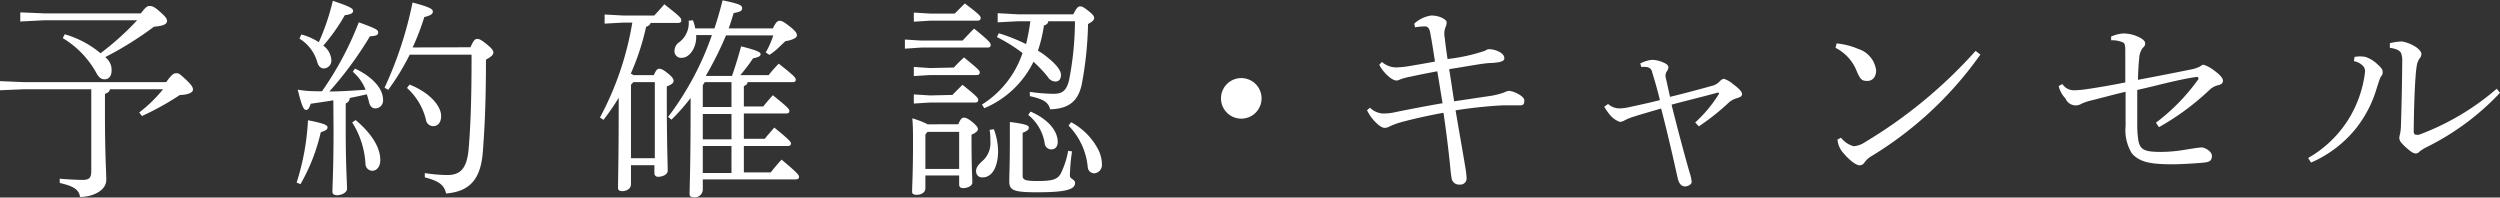 <svg xmlns="http://www.w3.org/2000/svg" viewBox="0 0 246.52 19.48"><rect x="0" y="0" width="246.52" height="19.48" fill="#333333" stroke="none"/><defs><style>.cls-1{fill:#fff;}</style></defs><g id="レイヤー_2" data-name="レイヤー 2"><g id="レイヤー_1-2" data-name="レイヤー 1"><path class="cls-1" d="M10.83,8.8c0,.23-.21.35-.48.46v2.06c0,4,.13,5.58.13,6.42,0,1.05-1.33,1.68-2.59,1.68-.1-.75-.67-1.07-2-1.38l0-.42c.61.06,1.74.12,2.25.12.67,0,.86-.21.86-.88V8.8H2.39L0,8.9V8l2.39.1h14c.56-.79.75-.88,1-.88s.34.07.92.61.72.78.72,1-.27.5-1.3.54A27.43,27.43,0,0,1,14,11.44l-.27-.35A13.81,13.81,0,0,0,16.08,8.8ZM6.38,3.38A9.57,9.57,0,0,1,9.91,5.25,27.11,27.11,0,0,0,13.52,2H4.35L2,2.12v-.9l2.4.1h9.49c.5-.67.67-.73.84-.73s.4,0,.92.46.82.73.82,1-.21.5-1.28.58a33.92,33.92,0,0,1-4.81,3l.15.14A1.54,1.54,0,0,1,11,7c0,.46-.25.82-.67.82s-.63-.25-.88-.72A9.15,9.15,0,0,0,6.19,3.76Z"/><path class="cls-1" d="M29.25,18a24.05,24.05,0,0,0,1.12-6.14c1.55.3,1.93.47,1.93.7s-.23.33-.67.48a18.52,18.52,0,0,1-2,5.12Zm3.62-8.11c-.76.13-1.48.23-2.23.34-.15.44-.25.61-.46.61s-.4-.26-.82-2C30.2,9,31,9,31.75,9A31.6,31.6,0,0,0,35.38,2.2c1.73.63,1.91.74,1.91,1s-.18.34-.81.38a35.8,35.8,0,0,1-4,5.44c1.17,0,2.37-.09,3.57-.17a4.43,4.43,0,0,0-1.26-1.77L35,6.76c1.76.82,2.77,2,2.77,3.07a.77.77,0,0,1-.76.86c-.27,0-.5-.17-.61-.57a8.37,8.37,0,0,0-.23-.82c-.56.13-1.11.25-1.68.36a.6.6,0,0,1-.4.54v2.61c0,3.57.13,5.18.13,5.81,0,.36-.52.63-1,.63-.27,0-.44-.12-.44-.33,0-.61.11-2.25.11-6.13ZM29.71,3.4a5.87,5.87,0,0,1,1.73.76A23,23,0,0,0,32.82.08c1.83.61,2,.78,2,1s-.23.34-.82.42a18.4,18.4,0,0,1-2.12,3,1.89,1.89,0,0,1,.79,1.39.77.77,0,0,1-.73.86c-.29,0-.53-.19-.65-.61a4,4,0,0,0-1.76-2.33Zm5.36,8.44c1.3,1.09,2.43,2.5,2.43,3.95,0,.57-.29,1.05-.81,1.05a.69.69,0,0,1-.65-.67,8.55,8.55,0,0,0-1.31-4.1ZM46.39,4.66c.31-.69.44-.82.67-.82s.42.11.92.51.67.63.67.82-.1.37-.73.71c0,4.22-.13,6.7-.3,9-.2,2.84-1.32,4-3.63,4.2-.19-.79-.61-1.21-2.1-1.59l0-.42a15.83,15.83,0,0,0,2.22.19c1.22,0,1.93-.57,2.1-2.56.19-2.27.29-4.73.29-9.31H40.4a23.25,23.25,0,0,1-2.12,3.47l-.36-.21A37.78,37.78,0,0,0,40.68.25c1.78.46,2,.67,2,.88s-.12.38-.84.55a24.33,24.33,0,0,1-1.15,3Zm-6,3.68c2.14.86,3.11,2.2,3.11,3.1,0,.59-.29,1-.78,1A.73.73,0,0,1,42,11.8a6.18,6.18,0,0,0-1.87-3.13Z"/><path class="cls-1" d="M61.43,2.23l-1.81.1v-.9l1.81.1h3.08c.34-.35.67-.73,1-1.11C67.09,1.66,67.18,1.78,67.18,2s-.13.26-.34.26H64.15c-.06.21-.2.29-.44.39A24,24,0,0,1,62.2,7.26a1.36,1.36,0,0,1,.27.15h2c.23-.52.36-.63.53-.63s.37.06.84.44.58.57.58.76-.18.36-.67.54V9.2c0,4.93.09,6.9.09,7.64,0,.36-.49.59-.93.59a.34.34,0,0,1-.38-.36v-.78H62.22v1.87c0,.46-.44.69-.88.69-.23,0-.4-.1-.4-.31,0-.59.07-2.73.07-8.9a23.38,23.38,0,0,1-1.5,2.18l-.35-.23a30.15,30.15,0,0,0,3.19-9.36Zm.79,6.13V15.6h2.35V8.1H62.45Zm13.57-.95c.33-.42.59-.71,1-1.13,1.47,1.15,1.68,1.38,1.68,1.57s-.12.25-.33.25H73.71c0,.21-.17.3-.36.4v2h1.91c.34-.42.59-.71.95-1.11,1.42,1.15,1.63,1.36,1.63,1.55s-.12.25-.33.25H73.35v2.5h2.06c.33-.42.59-.69.94-1.11C77.8,13.75,78,14,78,14.15s-.12.25-.33.25H73.35V17H76c.33-.42.65-.8,1.07-1.26,1.55,1.3,1.72,1.51,1.72,1.7s-.13.25-.34.25H69.3v1.05a.78.78,0,0,1-.86.71c-.32,0-.44-.08-.44-.31,0-1,.1-2.44.1-9.2V9.66a19.08,19.08,0,0,1-1.89,2.14l-.33-.27A29.07,29.07,0,0,0,70.2,3.46H68.65V3.7c0,1-.65,2-1.41,2A.65.65,0,0,1,66.51,5a1.06,1.06,0,0,1,.5-.86,2.39,2.39,0,0,0,.9-2.1L68.33,2a4.53,4.53,0,0,1,.23.8h1.89c.3-.9.57-1.83.8-2.77,1.72.36,1.93.5,1.93.78s-.19.35-.84.48c-.14.5-.31,1-.48,1.51h4.35c.31-.65.48-.75.67-.75s.4.08,1.05.6.65.7.65.87-.36.42-1.13.54c-.53.48-1,1-1.58,1.35l-.36-.24a8.61,8.61,0,0,0,.74-1.68H71.59a33.74,33.74,0,0,1-2,4h2.59c.35-1,.65-2,.9-2.92C74.8,5,75,5.17,75,5.35s-.21.3-.74.4A16.93,16.93,0,0,1,73,7.41Zm-6.49,1v2.14h2.83V8.1H69.49Zm0,5.33h2.83v-2.5H69.3Zm0,3.32h2.83V14.4H69.3Z"/><path class="cls-1" d="M94.92,4c.34-.36.73-.78,1.13-1.18,1.56,1.26,1.64,1.43,1.64,1.62s-.13.25-.33.25H90.83l-1.6.11v-.9l1.6.1Zm-.42,8.25c.23-.57.38-.65.54-.65s.38.06.8.4.59.57.59.73-.17.36-.63.55v.61c0,2.6.08,3.61.08,4.11,0,.34-.48.55-.92.55-.25,0-.38-.13-.38-.34V17.3H91.25v1.28c0,.38-.38.63-.87.63-.31,0-.44-.1-.44-.31,0-.57.09-1.77.09-4.69,0-1.17,0-1.8-.07-2.54a8.21,8.21,0,0,1,1.52.59ZM94.14,1.34l1-1C96.64,1.47,96.7,1.6,96.7,1.78s-.12.26-.33.26H91.71l-1.6.1v-.9l1.6.1Zm-.08,5.32c.33-.36.65-.68,1-1,1.47,1.21,1.55,1.3,1.55,1.49s-.12.25-.34.25H91.71l-1.6.1v-.9l1.6.11Zm-.15,2.7,1-1c1.47,1.18,1.55,1.31,1.55,1.5s-.12.25-.33.25H91.71l-1.6.1v-.9l1.6.1ZM91.46,13l-.21.26v3.4h3.33V13ZM98,12.74a6.35,6.35,0,0,1,.42,2.13c0,1.59-.59,2.62-1.52,2.62a.58.58,0,0,1-.65-.59c0-.36.15-.61.76-1.15a2.36,2.36,0,0,0,.65-1.81c0-.31,0-.75-.08-1.13ZM100.32,2.1l-1.94.1V1.3l1.94.11h5.52c.33-.68.5-.78.65-.78s.27,0,.78.4.62.57.62.73-.06.32-.6.61a35.82,35.82,0,0,1-.63,6c-.4,1.74-1.39,2.35-3.11,2.41-.17-.69-.63-1-2-1.3l0-.42a17.27,17.27,0,0,0,2.33.19c.84,0,1.26-.27,1.53-1.3A30.89,30.89,0,0,0,106,2.1h-2.64c0,.21-.17.34-.42.42A14.57,14.57,0,0,1,102.35,5a5.65,5.65,0,0,1,.88.61c1,.79,1.39,1.36,1.39,1.78s-.21.65-.55.65a.9.9,0,0,1-.75-.46,12.38,12.38,0,0,0-1.41-1.49,9.48,9.48,0,0,1-4.85,4.58l-.23-.36a9.61,9.61,0,0,0,4-5.08A16.12,16.12,0,0,0,98.3,3.65l.19-.37a17.74,17.74,0,0,1,2.69,1.07,22.22,22.22,0,0,0,.42-2.25Zm5.39,12.83a18.9,18.9,0,0,0-.21,2.39c0,.34.51.36.51.72,0,.67-1,.92-3.74.92-2.35,0-2.75-.19-2.75-1.11,0-.61.06-1.35.06-4.27,0-.58,0-1.07,0-1.55,1.68.21,1.87.36,1.87.55s-.11.31-.61.52v4.22c0,.42.25.53,1.49.53,1.47,0,1.93-.17,2.25-.7a8.25,8.25,0,0,0,.75-2.28ZM101.62,11c1.87.82,2.68,2,2.68,3,0,.46-.25.73-.63.73a.65.65,0,0,1-.65-.57,4.49,4.49,0,0,0-1.63-2.83Zm4,1.05a6.42,6.42,0,0,1,2.69,2.73,3.36,3.36,0,0,1,.35,1.45.82.82,0,0,1-.75.86.65.65,0,0,1-.65-.61,6.73,6.73,0,0,0-1.89-4.09Z"/><path class="cls-1" d="M124.4,9.7a2,2,0,1,1-2-2A2,2,0,0,1,124.4,9.7Z"/><path class="cls-1" d="M139.46,2.33a3.16,3.16,0,0,1,1.66-.8c.92,0,1.53.44,1.53.65a1,1,0,0,1-.1.47,1.81,1.81,0,0,0-.09,1.05c.09.84.15,1.23.28,2.12A17.75,17.75,0,0,0,146.45,5a.71.71,0,0,1,.36-.15,2.12,2.12,0,0,1,.88.19c.5.21.65.48.65.71s-.23.4-1.26.46c-.65,0-1.68.21-4.18.61.19,1.16.32,2.1.49,3.17l3.75-.56a7.27,7.27,0,0,0,1.2-.32,1.53,1.53,0,0,1,.44-.15c.44,0,1.53.51,1.53.93s-.12.5-.46.5c-.52,0-1.13,0-1.74,0a46,46,0,0,0-4.58.49c.38,2.24.76,4.38.95,5.54a8.55,8.55,0,0,1,.14,1.17.61.61,0,0,1-.67.61.74.74,0,0,1-.82-.69c-.08-.44-.12-1-.16-1.39-.15-1.44-.34-3-.63-5-1.62.29-3.2.67-4,.88a7.63,7.63,0,0,0-1.3.46,1.08,1.08,0,0,1-.48.15c-.36,0-.78-.4-1.09-.74a4.16,4.16,0,0,1-.67-1l.29-.25a2,2,0,0,0,1.22.57,5.19,5.19,0,0,0,1.36-.15c1.56-.31,3.09-.61,4.58-.86-.17-1-.36-2.22-.52-3.15-.93.17-1.87.36-2.75.55a5.49,5.49,0,0,0-.91.25.79.79,0,0,1-.35.11c-.57,0-1.47-1-1.71-1.56l.26-.27a2.17,2.17,0,0,0,1.42.54A9.84,9.84,0,0,0,139,6.51c.67-.11,1.49-.25,2.5-.44-.19-1.24-.3-1.95-.48-2.9-.09-.44-.3-.57-.49-.57a7.79,7.79,0,0,0-1,.09Z"/><path class="cls-1" d="M158.57,10.25a1.69,1.69,0,0,0,1.11.44,4.81,4.81,0,0,0,1-.13c.84-.19,1.81-.38,3-.69-.24-1-.53-2-.76-2.73a.6.6,0,0,0-.55-.53,2.26,2.26,0,0,0-.52,0l-.11-.35a3.47,3.47,0,0,1,1.14-.36,3,3,0,0,1,.86.15c.44.16.78.33.78.58a.85.85,0,0,1-.17.42.82.82,0,0,0-.09.63c.11.45.26,1.2.42,1.87,1.45-.35,2.86-.73,4.08-1.07a1.54,1.54,0,0,0,.82-.46.73.73,0,0,1,.4-.25,2.41,2.41,0,0,1,.88.5c.58.42.92.76.92,1s-.17.29-.46.4a2,2,0,0,0-.8.4,22.93,22.93,0,0,1-3,2.39l-.36-.38a13.26,13.26,0,0,0,2.36-2.85l-.09-.11c-1.76.48-3.36.86-4.6,1.2.49,2,1.3,5.06,1.81,6.8a3.25,3.25,0,0,1,.17.84c0,.19-.32.42-.65.42s-.57-.21-.72-.78c-.44-2-1.07-4.74-1.64-6.9-1,.29-2,.58-2.66.79a5.39,5.39,0,0,0-.91.36,1,1,0,0,1-.5.17,2.27,2.27,0,0,1-1-.72,7.17,7.17,0,0,1-.54-.77Z"/><path class="cls-1" d="M181.1,4.28a7.21,7.21,0,0,1,2.15.55A2.54,2.54,0,0,1,185,6.93c0,.65-.34,1.05-.88,1.05s-.67-.17-1-.88A4.34,4.34,0,0,0,181,4.72Zm14.18,1.1a36,36,0,0,1-10.71,10,2.26,2.26,0,0,0-.71.63.57.57,0,0,1-.49.29c-.29,0-.88-.35-1.66-1.28a2.23,2.23,0,0,1-.52-1.26l.35-.18a2.32,2.32,0,0,0,1.26.84,2.35,2.35,0,0,0,1.1-.4,47,47,0,0,0,10.91-9Z"/><path class="cls-1" d="M208.17,3.61a3.44,3.44,0,0,1,1.2-.31,3.52,3.52,0,0,1,1.34.27c.55.23.82.46.82.71s-.1.3-.29.51a1.93,1.93,0,0,0-.3,1c-.06.52-.1,1.28-.12,2.08,1.93-.36,3.86-.74,5.12-1a3.35,3.35,0,0,0,.93-.28c.18-.1.29-.21.42-.21a3.58,3.58,0,0,1,1.07.59c.54.4.84.72.84,1s-.24.38-.51.44a1.83,1.83,0,0,0-.8.44,25.18,25.18,0,0,1-5,3.69l-.3-.44a19.71,19.71,0,0,0,4.18-4.28.16.16,0,0,0,0-.13c0-.08-.08-.12-.21-.1-1.93.29-3.82.84-5.81,1.28,0,1.3,0,2.31,0,3.25a10.61,10.61,0,0,0,.1,1.68c.17,1,.65,1.18,2.27,1.18a14.27,14.27,0,0,0,2.31-.21c.42-.06,1.38-.23,1.68-.23s1,.38,1,.82-.18.61-.75.67-2.23.17-3.15.17c-2.08,0-3.24-.19-4-1.09a4.37,4.37,0,0,1-.61-2.69V9.05c-1.26.29-2.14.55-3.42.86a5.41,5.41,0,0,0-.93.32,1.08,1.08,0,0,1-1.57-.51A2.71,2.71,0,0,1,203,8.48l.37-.19a1.33,1.33,0,0,0,1.2.61,9.28,9.28,0,0,0,1-.08c1.6-.23,2.83-.46,4-.69v-3c0-.47,0-.8-.19-.93a2.67,2.67,0,0,0-1.2-.23Z"/><path class="cls-1" d="M227.6,15.58a11.26,11.26,0,0,0,3.93-3.74,11.37,11.37,0,0,0,1.68-4.74.75.75,0,0,0-.21-.61,1.66,1.66,0,0,0-.89-.46l.07-.42a3.13,3.13,0,0,1,1.07,0,3.18,3.18,0,0,1,1.19.73c.36.34.51.48.51.78s-.15.36-.23.54-.17.47-.36,1.05a11.67,11.67,0,0,1-2.08,4,11.65,11.65,0,0,1-4.39,3.32Zm18.92-6.43a25.25,25.25,0,0,1-7.16,5.32,4,4,0,0,0-.78.48.56.56,0,0,1-.36.19,1,1,0,0,1-.52-.23,5.77,5.77,0,0,1-.86-.78.82.82,0,0,1-.25-.5,1.5,1.5,0,0,1,.08-.44,5.56,5.56,0,0,0,.08-.74c.05-1.49.11-3.86.13-6.38a2.19,2.19,0,0,0-.1-.8c-.13-.31-.55-.48-1.12-.55l0-.46a5.41,5.41,0,0,1,1.2-.17,3.62,3.62,0,0,1,1.4.57c.38.27.51.53.51.65a.7.7,0,0,1-.15.42,1.62,1.62,0,0,0-.29.65,10.11,10.11,0,0,0-.13,1.12c-.12,1.55-.17,3.65-.19,5.43,0,.26.09.36.28.36a1.24,1.24,0,0,0,.23,0,25,25,0,0,0,7.68-4.54Z"/></g></g></svg>